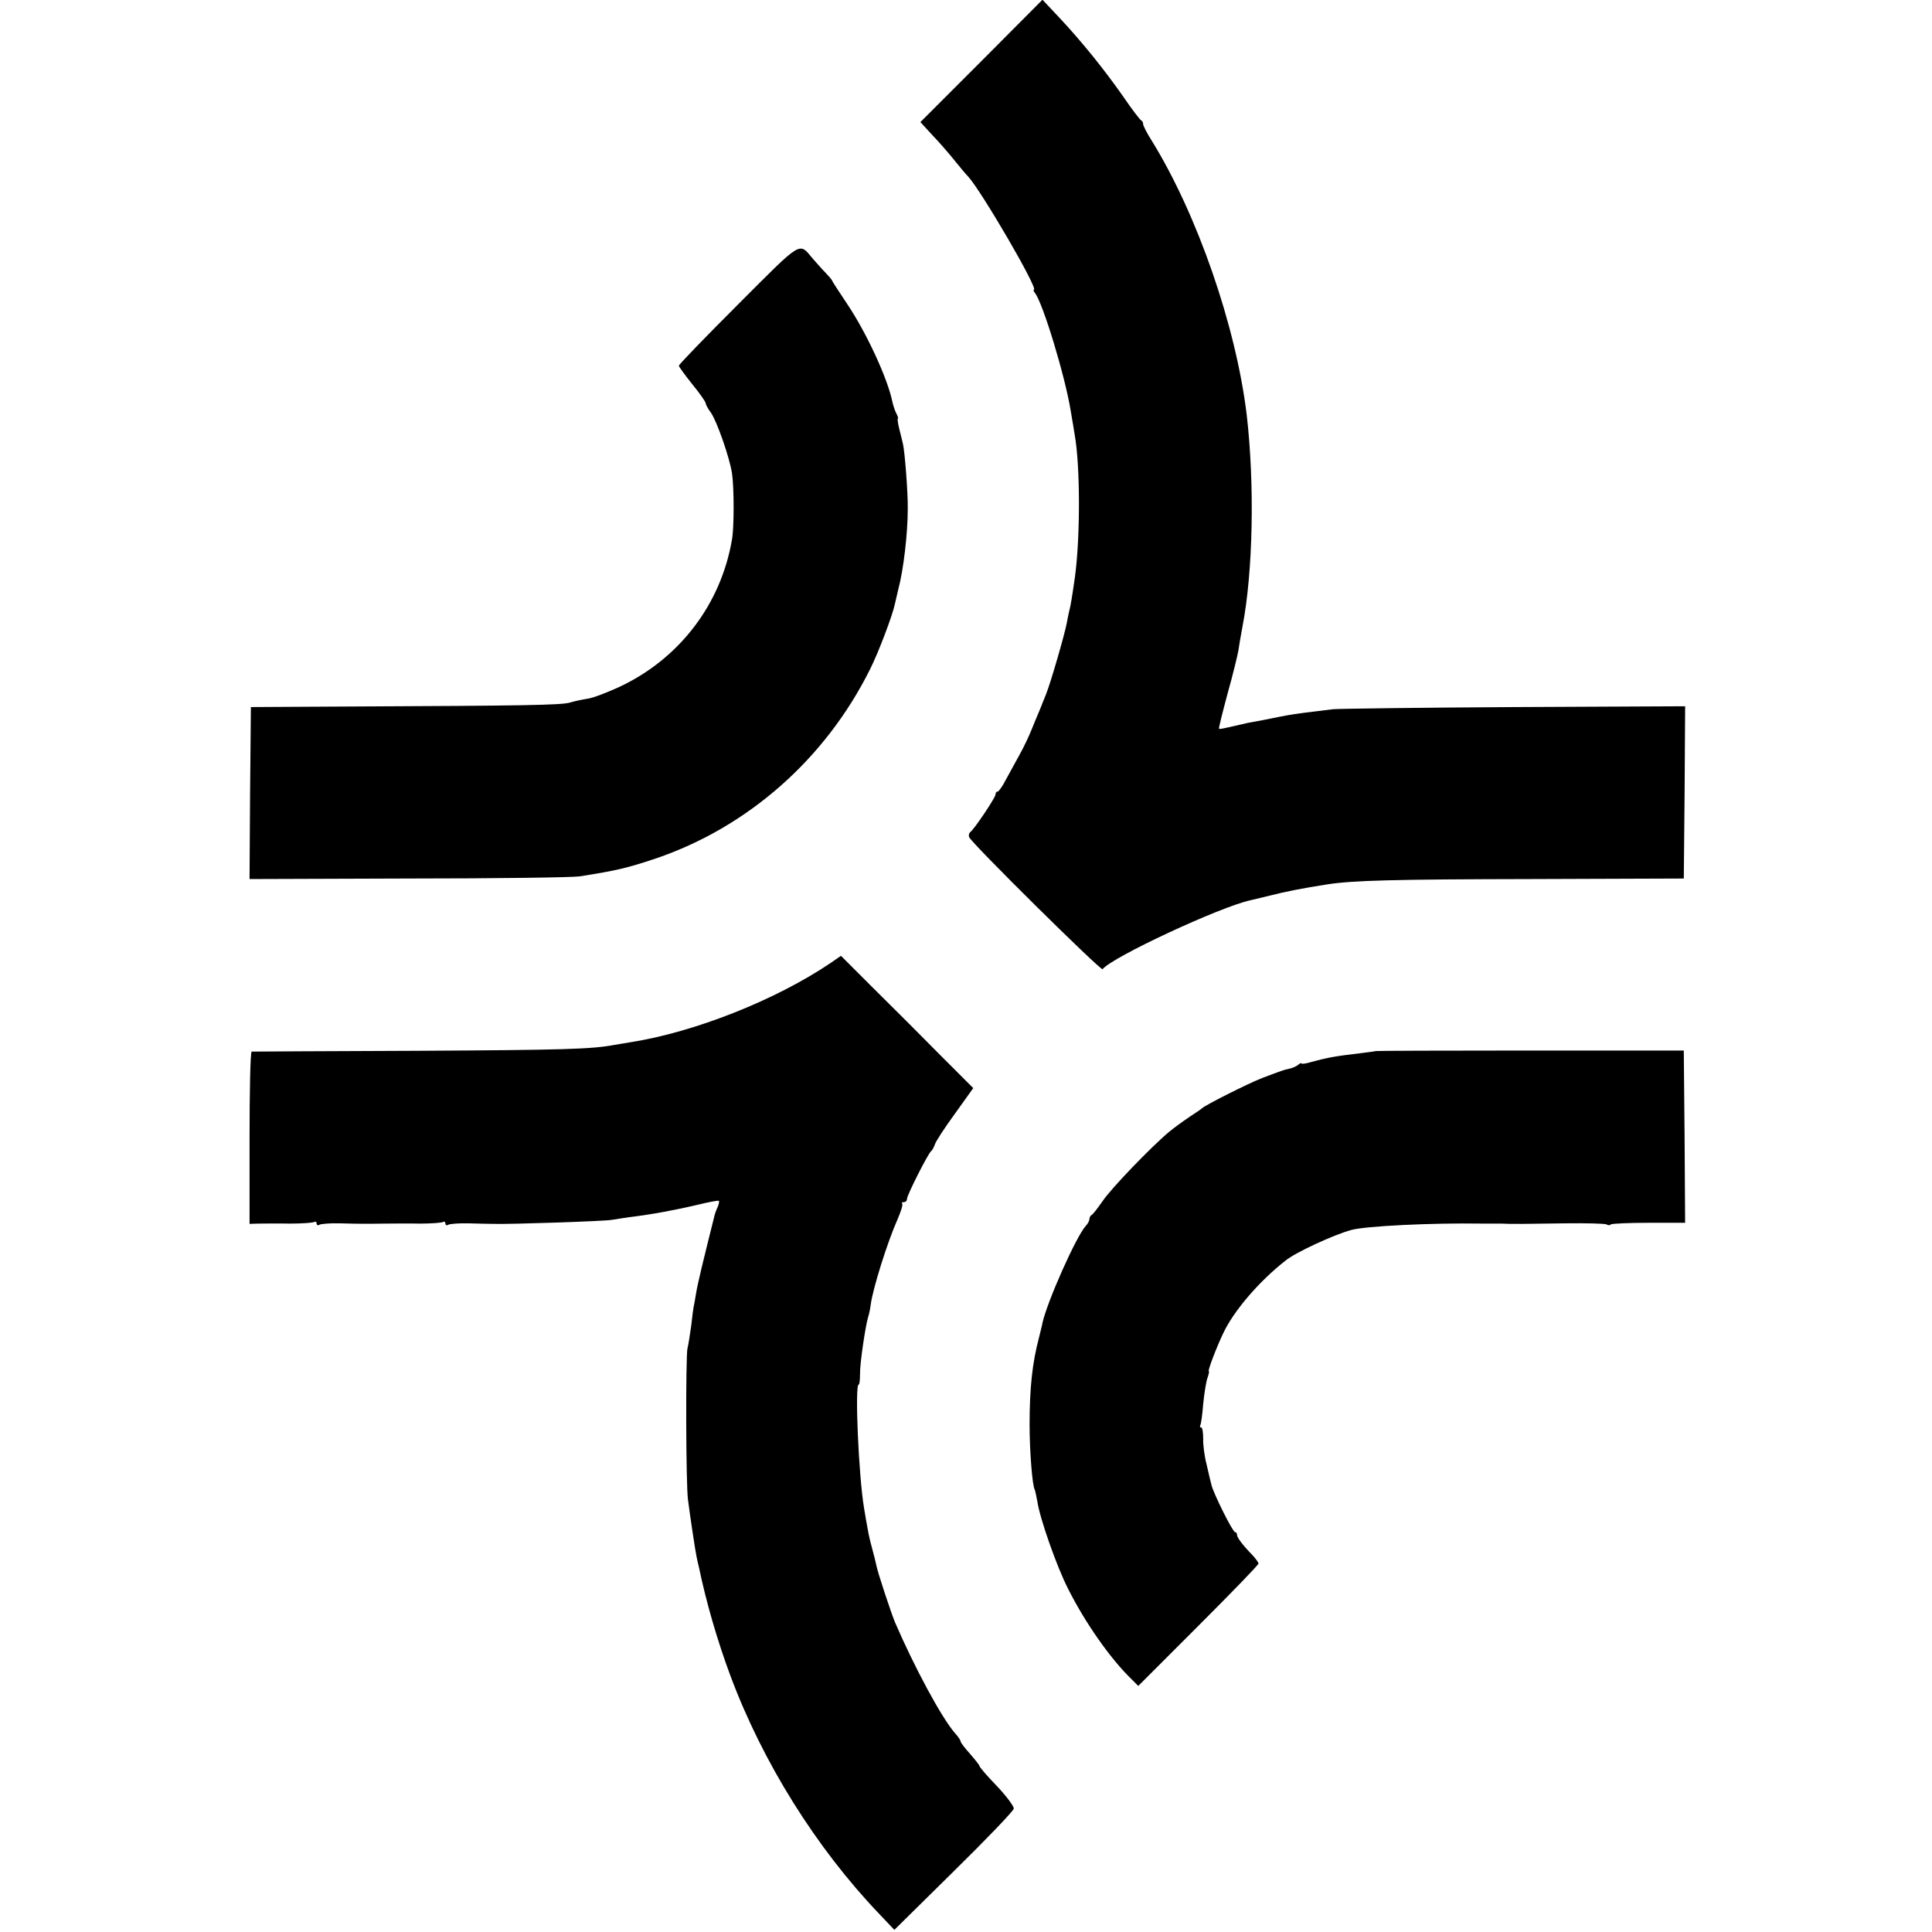 <?xml version="1.0" standalone="no"?>
<!DOCTYPE svg PUBLIC "-//W3C//DTD SVG 20010904//EN"
 "http://www.w3.org/TR/2001/REC-SVG-20010904/DTD/svg10.dtd">
<svg version="1.0" xmlns="http://www.w3.org/2000/svg"
 width="720pt" height="720pt" viewBox="0 0 720 720"
 preserveAspectRatio="xMidYMid meet">
<g transform="translate(0,720) scale(0.1,-0.1)"
fill="#000000" stroke="none">
<path d="M3658 6973 l-228 -228 46 -50 c26 -27 63 -70 83 -95 20 -25 42 -51
49 -58 49 -53 264 -422 245 -422 -3 0 -1 -6 4 -12 30 -38 113 -313 133 -438 7
-41 14 -82 15 -90 21 -116 21 -383 1 -530 -11 -77 -16 -108 -22 -130 -3 -14
-7 -32 -8 -40 -9 -47 -61 -226 -78 -268 -6 -15 -12 -29 -13 -32 -1 -3 -6 -16
-12 -30 -6 -14 -19 -45 -29 -70 -10 -25 -29 -65 -43 -90 -14 -25 -37 -67 -51
-93 -13 -26 -28 -47 -32 -47 -5 0 -8 -5 -8 -11 0 -11 -79 -129 -94 -140 -5 -4
-7 -12 -4 -19 6 -20 492 -500 497 -492 33 44 439 233 551 257 8 2 42 10 75 18
54 14 120 27 210 41 95 15 247 19 760 20 l570 2 3 321 2 321 -632 -3 c-348 -2
-654 -6 -680 -8 -68 -8 -148 -18 -172 -23 -12 -2 -43 -8 -71 -14 -27 -5 -61
-12 -75 -14 -14 -3 -43 -10 -65 -15 -22 -5 -41 -9 -42 -7 -2 2 13 61 32 132
20 71 37 142 40 159 2 16 9 56 15 88 40 206 46 534 16 792 -40 330 -184 746
-354 1021 -18 28 -32 56 -32 62 0 6 -3 12 -8 14 -4 2 -34 41 -66 88 -73 104
-153 203 -237 293 l-64 68 -227 -228z"/>
<path d="M2752 6067 c-122 -122 -222 -225 -222 -230 0 -4 23 -35 50 -69 28
-34 50 -66 50 -71 0 -5 9 -21 20 -36 22 -32 69 -166 78 -225 8 -54 8 -202 0
-246 -41 -242 -196 -445 -420 -550 -46 -21 -100 -42 -119 -44 -19 -3 -48 -9
-64 -14 -31 -10 -172 -12 -830 -15 l-360 -2 -3 -320 -2 -321 592 2 c326 0 613
4 638 8 140 22 177 31 285 67 343 117 631 371 797 704 32 63 85 204 93 244 2
9 8 34 13 56 19 71 35 206 35 300 1 56 -11 212 -18 241 -2 10 -9 36 -14 57 -5
20 -7 37 -5 37 3 0 0 8 -5 18 -6 11 -12 30 -15 43 -17 86 -96 258 -170 368
-31 46 -56 85 -56 87 0 2 -10 13 -22 26 -13 13 -34 37 -48 53 -54 63 -36 74
-278 -168z"/>
<path d="M3095 3611 c-204 -138 -508 -258 -745 -295 -19 -3 -46 -8 -60 -10
-85 -16 -186 -19 -735 -22 -335 -1 -613 -3 -617 -3 -5 -1 -8 -145 -8 -321 l0
-321 33 1 c17 0 70 1 116 0 46 0 87 3 92 6 5 3 9 0 9 -6 0 -6 5 -8 11 -4 6 3
40 6 75 5 73 -2 99 -2 169 -1 28 0 85 1 129 0 43 0 82 3 87 6 5 3 9 0 9 -6 0
-6 5 -8 11 -4 6 3 40 6 75 5 35 -1 76 -2 92 -2 62 -2 419 10 442 15 14 2 43 7
65 10 84 10 173 27 250 45 44 11 82 18 84 16 2 -2 0 -12 -4 -22 -5 -10 -9 -22
-11 -28 -45 -180 -64 -258 -70 -295 -4 -25 -8 -47 -9 -50 -1 -3 -5 -34 -9 -70
-5 -36 -11 -74 -14 -85 -7 -29 -6 -512 2 -565 3 -25 11 -79 17 -120 6 -41 13
-83 15 -92 2 -10 6 -28 9 -40 27 -130 69 -274 117 -403 120 -322 319 -641 555
-888 l56 -59 222 219 c122 120 223 225 223 233 1 8 -27 46 -63 84 -36 37 -65
71 -65 75 0 3 -16 23 -35 45 -19 21 -35 42 -35 46 0 4 -9 18 -21 31 -50 57
-152 247 -224 414 -15 37 -64 184 -69 211 -2 10 -9 39 -16 64 -7 25 -14 56
-16 70 -3 14 -9 50 -14 80 -20 118 -35 460 -20 460 3 0 5 17 5 38 -1 39 20
179 30 213 4 11 8 32 10 48 8 59 61 229 99 315 13 30 22 57 18 60 -3 3 0 6 6
6 7 0 12 5 12 12 0 14 79 170 90 178 4 3 10 14 14 25 3 11 37 63 75 115 l68
95 -125 125 c-68 69 -179 180 -246 246 l-122 122 -39 -27z"/>
<path d="M5127 3283 c-1 -1 -27 -4 -57 -8 -92 -11 -118 -15 -184 -33 -20 -6
-36 -8 -36 -5 0 3 -6 0 -13 -6 -8 -6 -22 -12 -33 -14 -20 -4 -30 -8 -99 -34
-50 -19 -213 -101 -225 -113 -3 -3 -25 -18 -48 -33 -24 -16 -58 -41 -75 -55
-69 -58 -215 -210 -247 -257 -19 -27 -37 -51 -42 -53 -4 -2 -8 -9 -8 -15 0 -6
-6 -18 -14 -26 -36 -40 -143 -281 -161 -361 -1 -8 -8 -33 -13 -55 -25 -94 -35
-188 -35 -325 0 -96 10 -226 19 -241 2 -4 6 -24 10 -45 9 -62 72 -242 114
-324 63 -126 158 -262 238 -339 l24 -24 224 224 c123 123 224 227 224 232 0 4
-10 18 -22 31 -37 38 -58 66 -58 76 0 6 -3 10 -7 10 -9 0 -80 143 -88 175 -3
11 -11 45 -18 76 -8 30 -14 74 -13 97 0 23 -3 42 -7 42 -5 0 -6 3 -4 8 3 4 8
40 11 80 4 40 11 84 16 97 5 14 7 25 5 25 -5 0 26 83 53 140 39 84 135 196
234 273 37 30 178 95 243 113 53 15 302 27 488 24 20 0 45 0 55 0 9 0 31 0 47
-1 34 0 23 -1 211 2 78 1 146 -1 151 -4 6 -4 13 -4 16 0 4 3 67 6 142 6 l135
0 -2 321 -3 321 -573 0 c-316 0 -574 -1 -575 -2z"/>
</g>
</svg>
